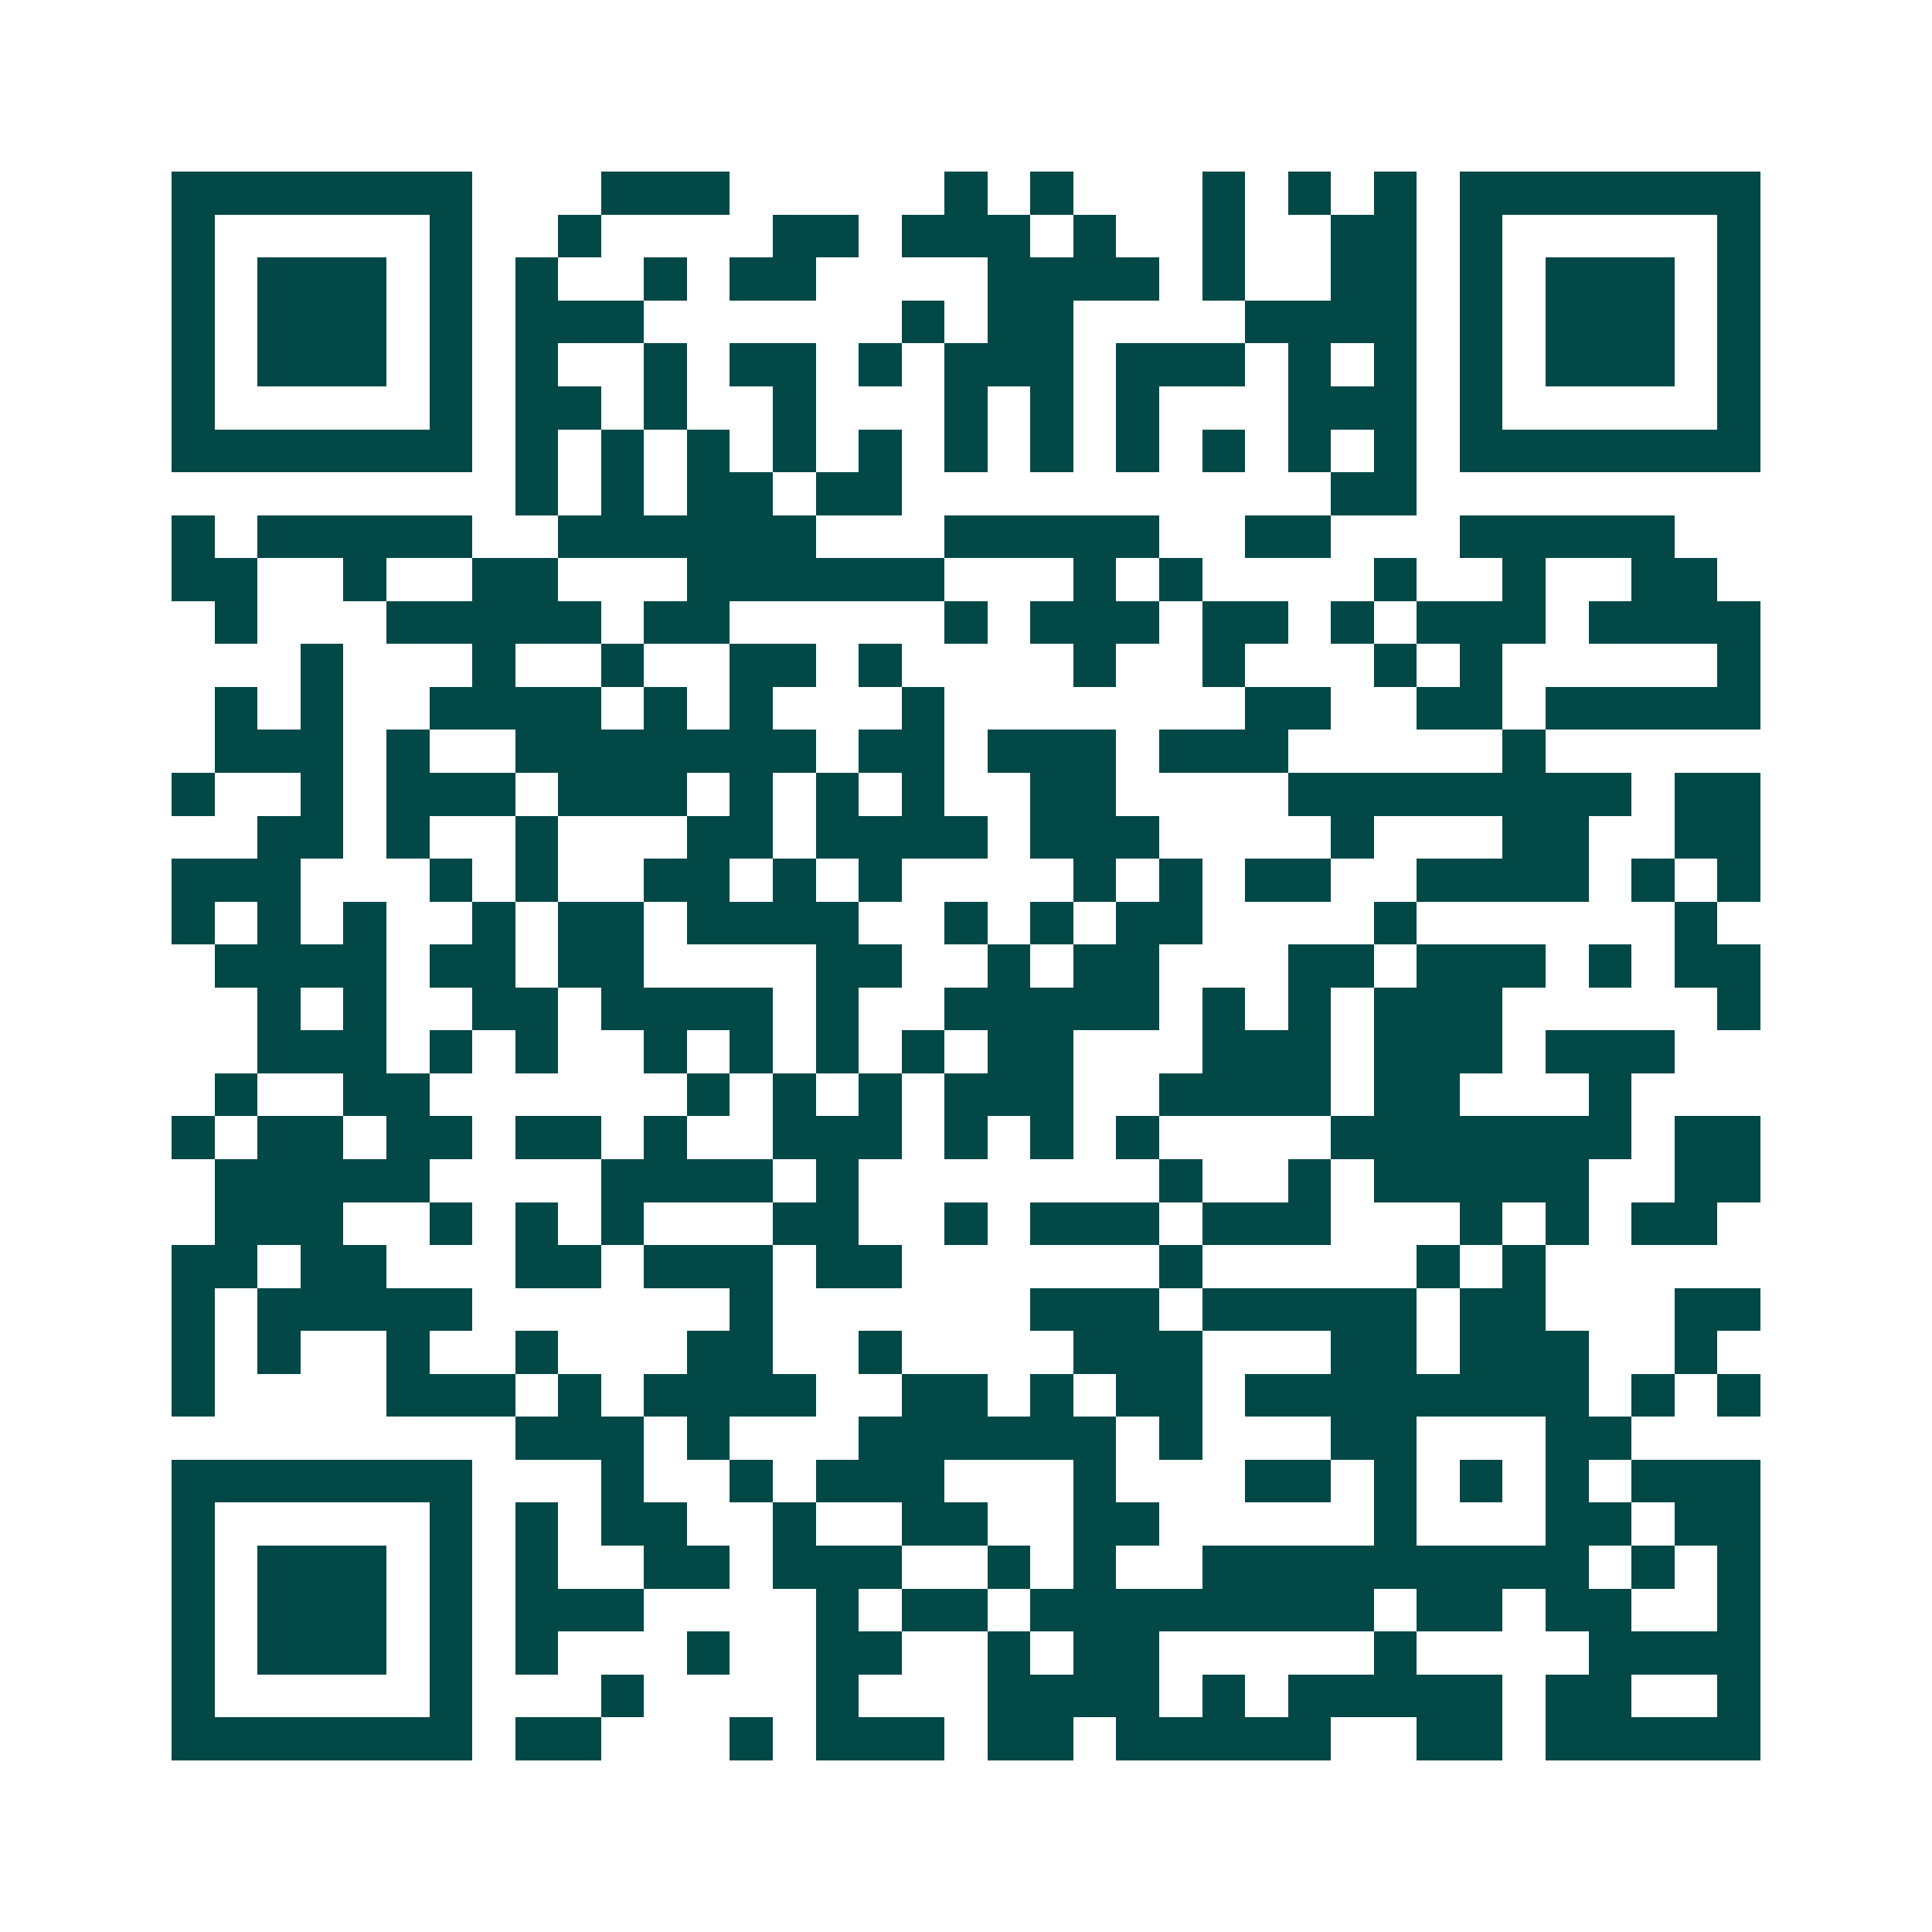 <svg xmlns="http://www.w3.org/2000/svg" width="200" height="200" viewBox="0 0 45 45" shape-rendering="crispEdges"><path fill="#ffffff" d="M0 0h45v45H0z"/><path stroke="#014847" d="M4 4.5h7m3 0h3m5 0h1m1 0h1m3 0h1m1 0h1m1 0h1m1 0h7M4 5.5h1m5 0h1m2 0h1m4 0h2m1 0h3m1 0h1m2 0h1m2 0h2m1 0h1m5 0h1M4 6.5h1m1 0h3m1 0h1m1 0h1m2 0h1m1 0h2m4 0h4m1 0h1m2 0h2m1 0h1m1 0h3m1 0h1M4 7.5h1m1 0h3m1 0h1m1 0h3m6 0h1m1 0h2m4 0h4m1 0h1m1 0h3m1 0h1M4 8.5h1m1 0h3m1 0h1m1 0h1m2 0h1m1 0h2m1 0h1m1 0h3m1 0h3m1 0h1m1 0h1m1 0h1m1 0h3m1 0h1M4 9.5h1m5 0h1m1 0h2m1 0h1m2 0h1m3 0h1m1 0h1m1 0h1m3 0h3m1 0h1m5 0h1M4 10.5h7m1 0h1m1 0h1m1 0h1m1 0h1m1 0h1m1 0h1m1 0h1m1 0h1m1 0h1m1 0h1m1 0h1m1 0h7M12 11.5h1m1 0h1m1 0h2m1 0h2m10 0h2M4 12.5h1m1 0h5m2 0h6m3 0h5m2 0h2m3 0h5M4 13.5h2m2 0h1m2 0h2m3 0h6m3 0h1m1 0h1m4 0h1m2 0h1m2 0h2M5 14.5h1m3 0h5m1 0h2m5 0h1m1 0h3m1 0h2m1 0h1m1 0h3m1 0h4M7 15.5h1m3 0h1m2 0h1m2 0h2m1 0h1m4 0h1m2 0h1m3 0h1m1 0h1m5 0h1M5 16.5h1m1 0h1m2 0h4m1 0h1m1 0h1m3 0h1m7 0h2m2 0h2m1 0h5M5 17.5h3m1 0h1m2 0h7m1 0h2m1 0h3m1 0h3m5 0h1M4 18.5h1m2 0h1m1 0h3m1 0h3m1 0h1m1 0h1m1 0h1m2 0h2m4 0h8m1 0h2M6 19.5h2m1 0h1m2 0h1m3 0h2m1 0h4m1 0h3m4 0h1m3 0h2m2 0h2M4 20.5h3m3 0h1m1 0h1m2 0h2m1 0h1m1 0h1m4 0h1m1 0h1m1 0h2m2 0h4m1 0h1m1 0h1M4 21.5h1m1 0h1m1 0h1m2 0h1m1 0h2m1 0h4m2 0h1m1 0h1m1 0h2m4 0h1m6 0h1M5 22.5h4m1 0h2m1 0h2m4 0h2m2 0h1m1 0h2m3 0h2m1 0h3m1 0h1m1 0h2M6 23.5h1m1 0h1m2 0h2m1 0h4m1 0h1m2 0h5m1 0h1m1 0h1m1 0h3m5 0h1M6 24.5h3m1 0h1m1 0h1m2 0h1m1 0h1m1 0h1m1 0h1m1 0h2m3 0h3m1 0h3m1 0h3M5 25.5h1m2 0h2m6 0h1m1 0h1m1 0h1m1 0h3m2 0h4m1 0h2m3 0h1M4 26.5h1m1 0h2m1 0h2m1 0h2m1 0h1m2 0h3m1 0h1m1 0h1m1 0h1m4 0h7m1 0h2M5 27.5h5m4 0h4m1 0h1m7 0h1m2 0h1m1 0h5m2 0h2M5 28.5h3m2 0h1m1 0h1m1 0h1m3 0h2m2 0h1m1 0h3m1 0h3m3 0h1m1 0h1m1 0h2M4 29.5h2m1 0h2m3 0h2m1 0h3m1 0h2m6 0h1m5 0h1m1 0h1M4 30.5h1m1 0h5m6 0h1m6 0h3m1 0h5m1 0h2m3 0h2M4 31.5h1m1 0h1m2 0h1m2 0h1m3 0h2m2 0h1m4 0h3m3 0h2m1 0h3m2 0h1M4 32.5h1m4 0h3m1 0h1m1 0h4m2 0h2m1 0h1m1 0h2m1 0h8m1 0h1m1 0h1M12 33.5h3m1 0h1m3 0h6m1 0h1m3 0h2m3 0h2M4 34.5h7m3 0h1m2 0h1m1 0h3m3 0h1m3 0h2m1 0h1m1 0h1m1 0h1m1 0h3M4 35.5h1m5 0h1m1 0h1m1 0h2m2 0h1m2 0h2m2 0h2m5 0h1m3 0h2m1 0h2M4 36.5h1m1 0h3m1 0h1m1 0h1m2 0h2m1 0h3m2 0h1m1 0h1m2 0h9m1 0h1m1 0h1M4 37.5h1m1 0h3m1 0h1m1 0h3m4 0h1m1 0h2m1 0h8m1 0h2m1 0h2m2 0h1M4 38.5h1m1 0h3m1 0h1m1 0h1m3 0h1m2 0h2m2 0h1m1 0h2m5 0h1m4 0h4M4 39.5h1m5 0h1m3 0h1m4 0h1m3 0h4m1 0h1m1 0h5m1 0h2m2 0h1M4 40.5h7m1 0h2m3 0h1m1 0h3m1 0h2m1 0h5m2 0h2m1 0h5"/></svg>
